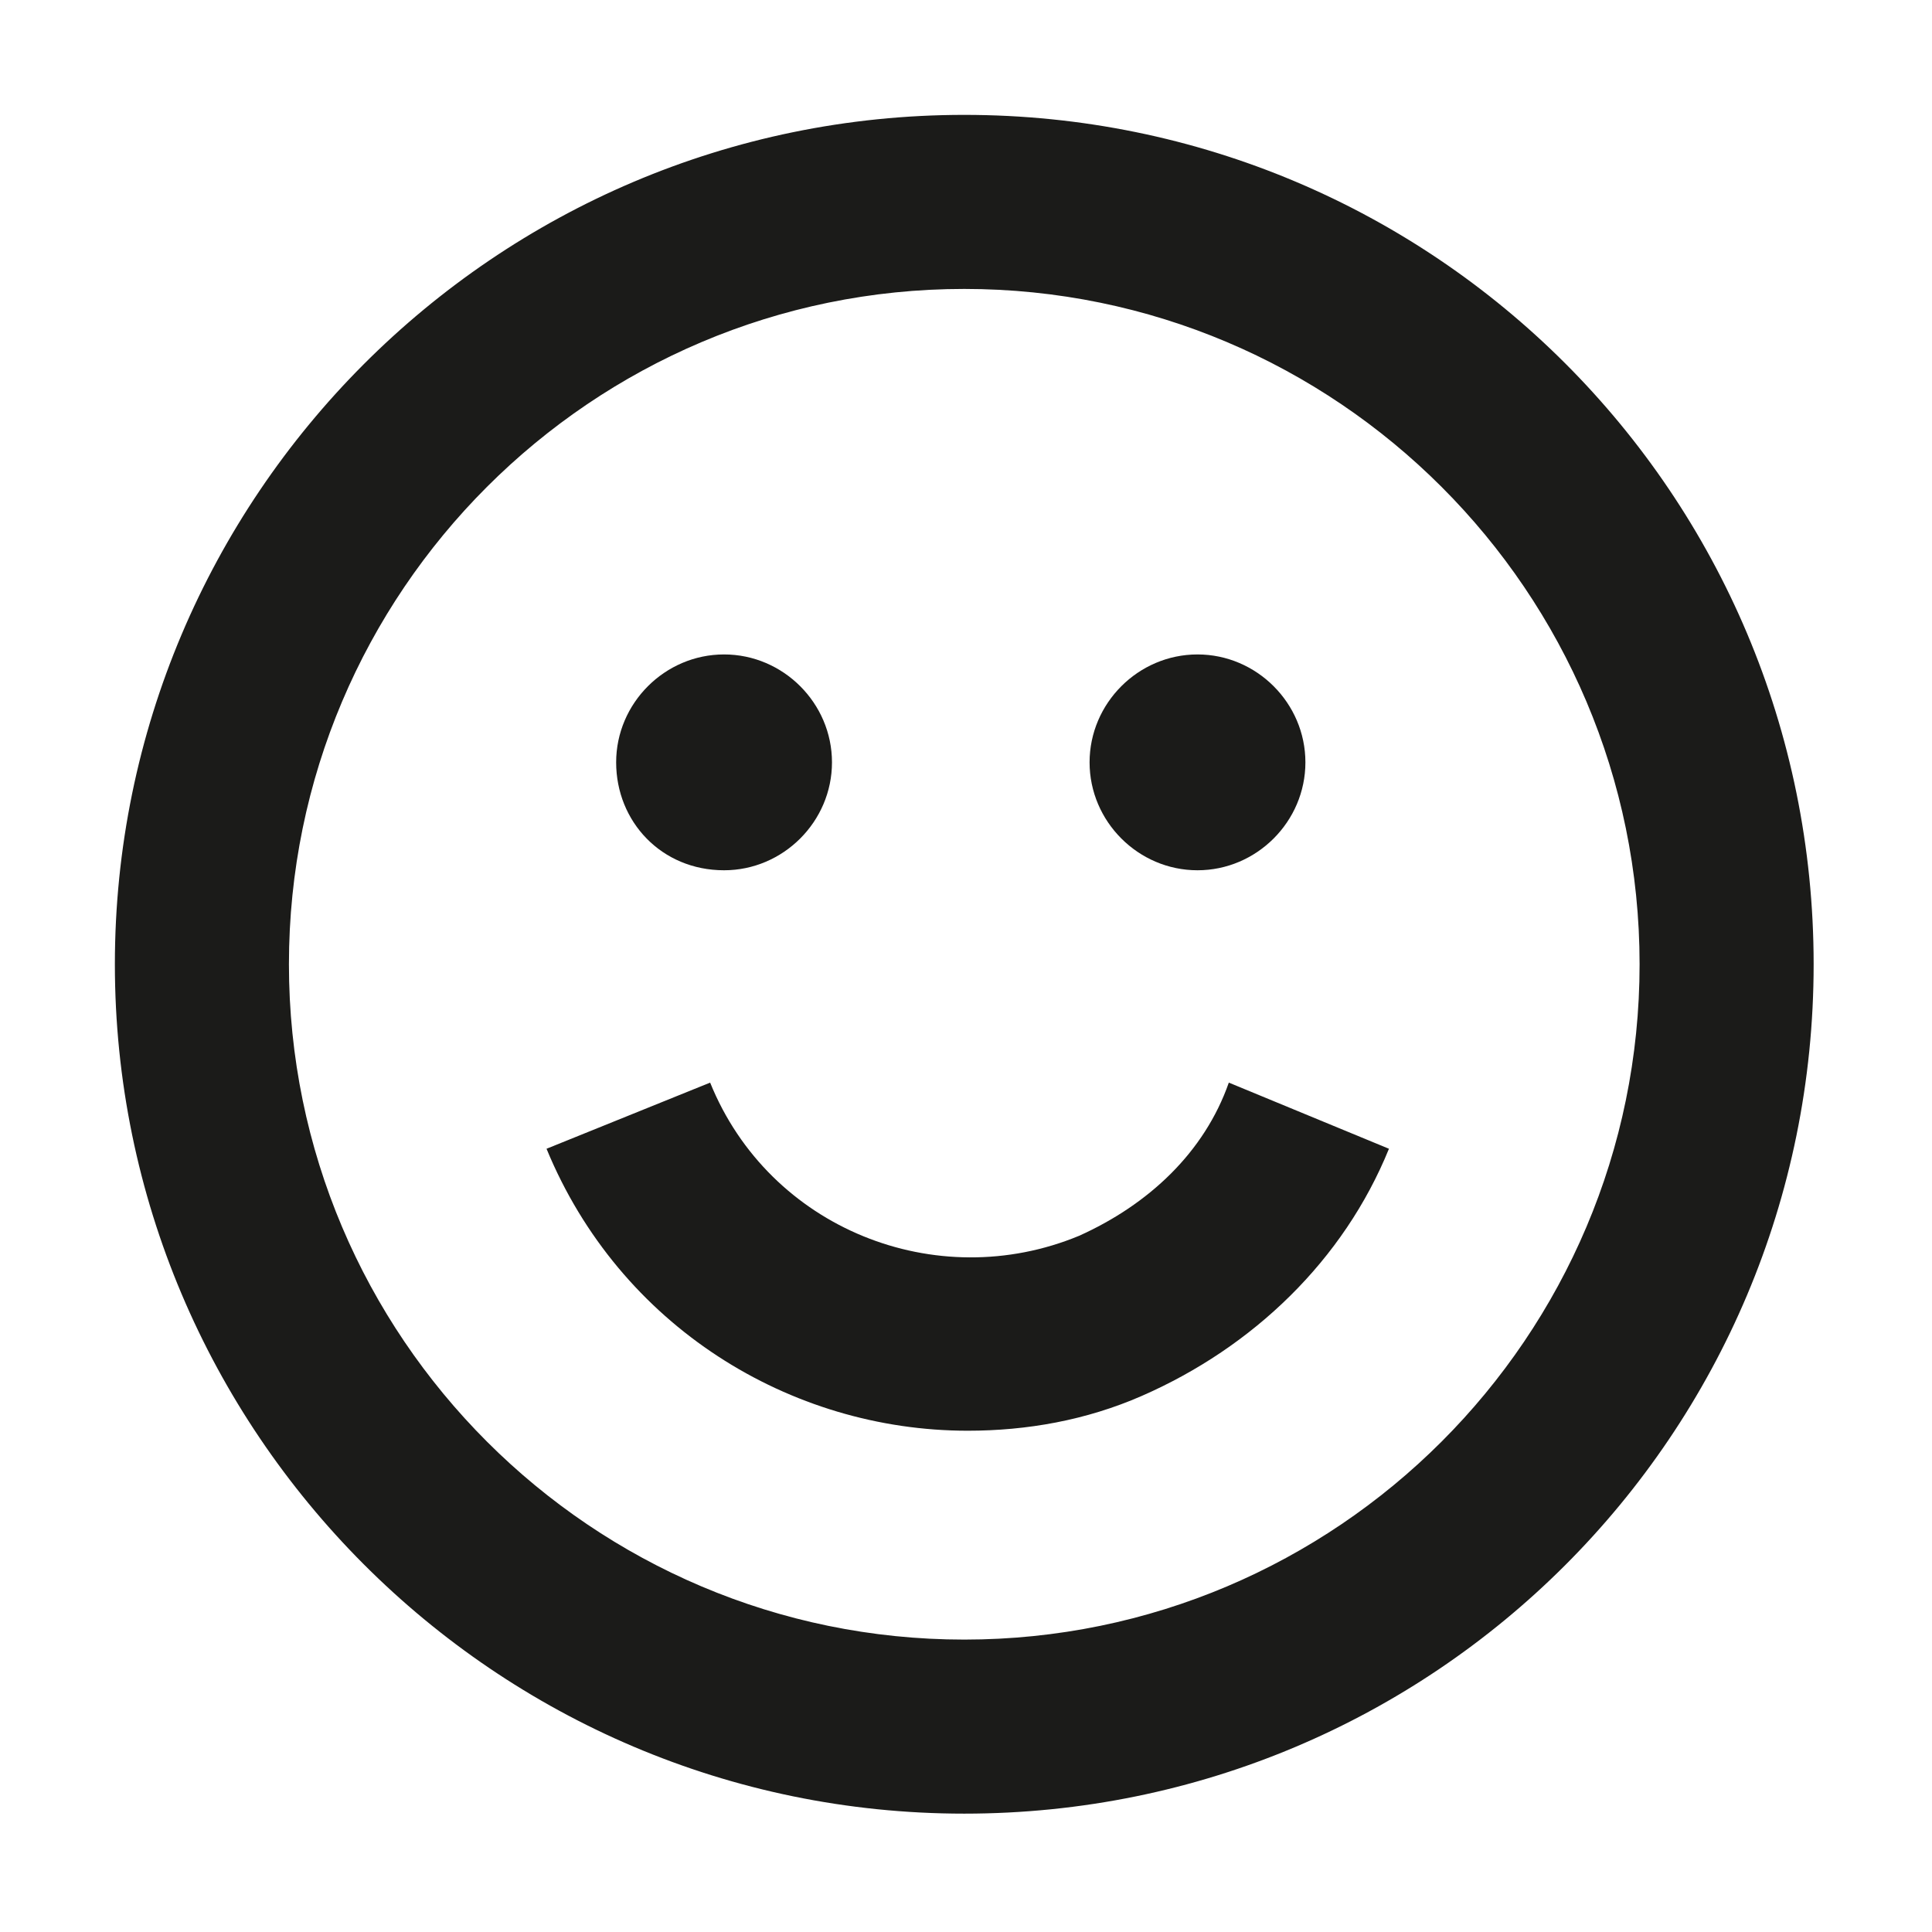 <?xml version="1.0" encoding="utf-8"?>
<!-- Generator: Adobe Illustrator 24.0.3, SVG Export Plug-In . SVG Version: 6.00 Build 0)  -->
<svg version="1.1" id="Calque_1" xmlns="http://www.w3.org/2000/svg" xmlns:xlink="http://www.w3.org/1999/xlink" x="0px" y="0px"
	 viewBox="0 0 55.5 55.5" style="enable-background:new 0 0 55.5 55.5;" xml:space="preserve">
<style type="text/css">
	.st0{fill:#1B1B19;}
</style>
<g>
	<path class="st0" d="M27.7,3.3c-13.5,0-24.4,11-24.4,24.4s10.9,24.4,24.4,24.4s24.4-10.9,24.4-24.4S41.2,3.3,27.7,3.3z M27.7,47.1
		C17,47.1,8.3,38.4,8.3,27.7S17,8.3,27.7,8.3S47.1,17,47.1,27.7S38.4,47.1,27.7,47.1z"/>
	<path class="st0" d="M31,35.5c-4.1,1.7-8.9-0.2-10.6-4.4L15.7,33c2.1,5.1,7,8.1,12.1,8.1c1.7,0,3.4-0.3,5-1
		c3.2-1.4,5.8-3.9,7.1-7.1l-4.6-1.9C34.6,33.1,33,34.6,31,35.5z"/>
	<path class="st0" d="M20.8,25c1.7,0,3.1-1.4,3.1-3.1s-1.4-3.1-3.1-3.1s-3.1,1.4-3.1,3.1S19,25,20.8,25z"/>
	<path class="st0" d="M34.4,25c1.7,0,3.1-1.4,3.1-3.1s-1.4-3.1-3.1-3.1s-3.1,1.4-3.1,3.1S32.7,25,34.4,25z"/>
</g>
</svg>
